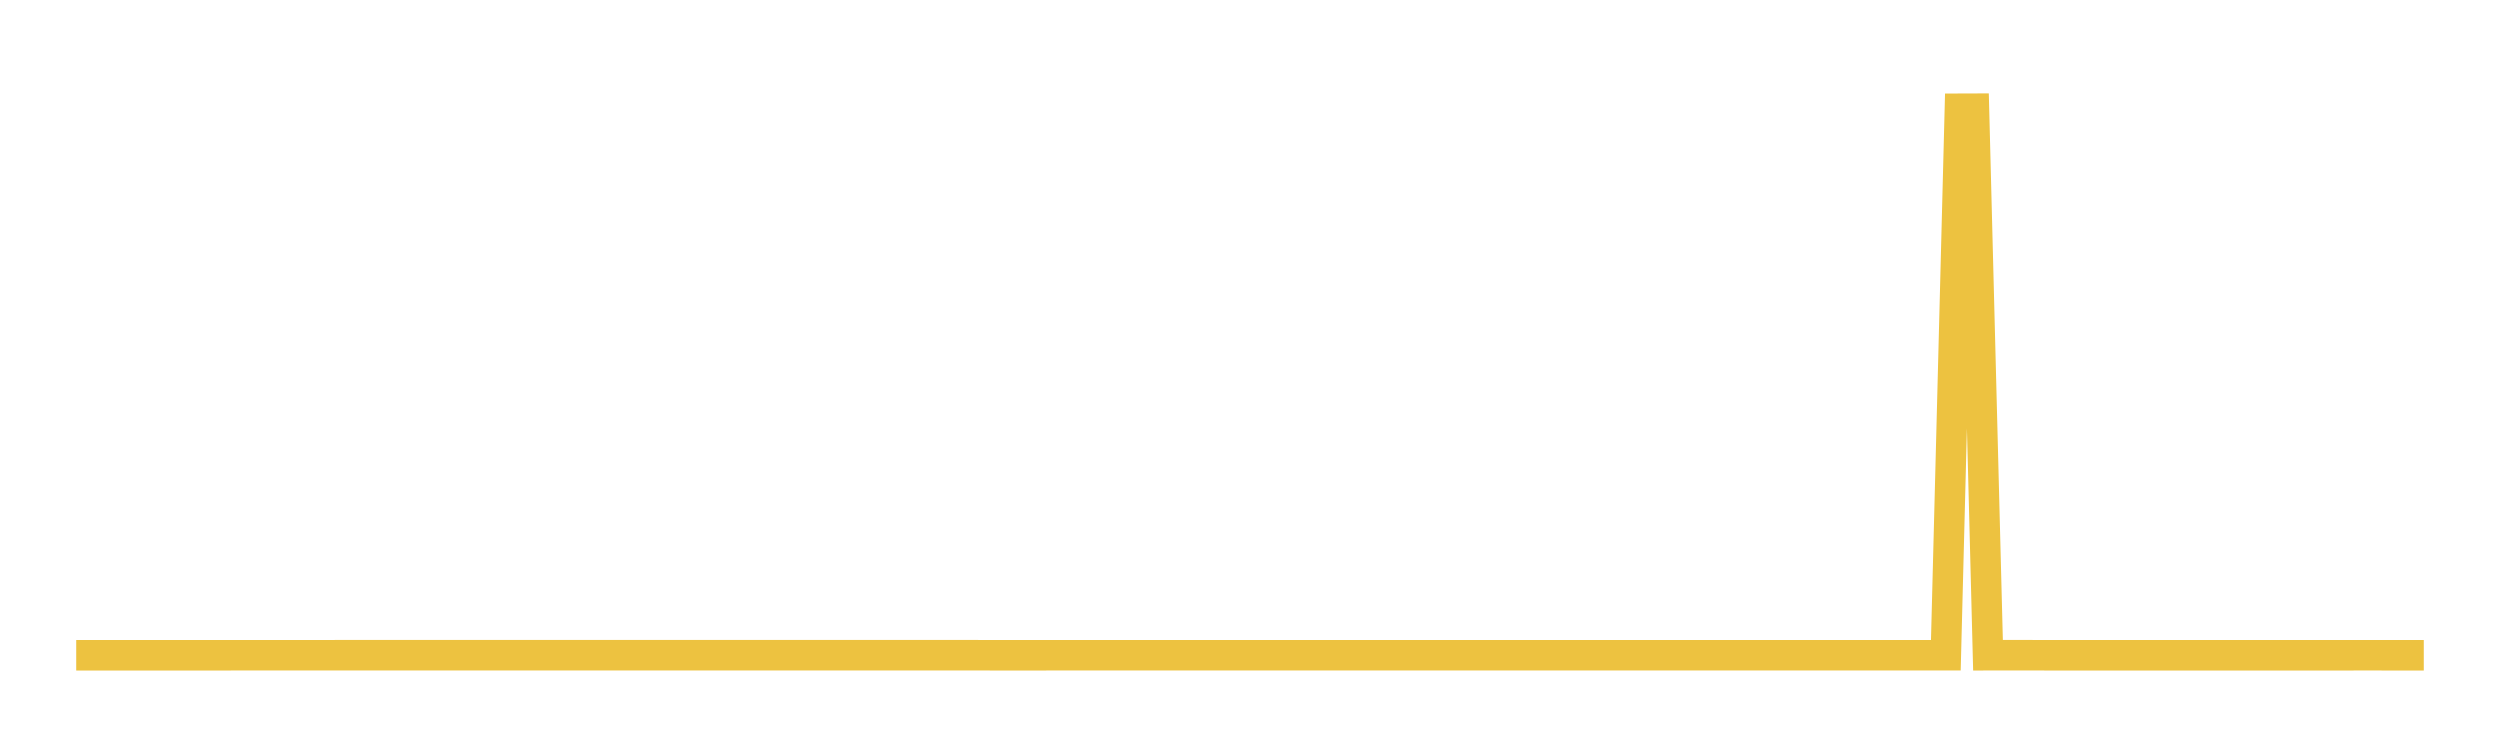 <svg width="164" height="48" xmlns="http://www.w3.org/2000/svg" xmlns:xlink="http://www.w3.org/1999/xlink"><path fill="none" stroke="rgb(237,194,64)" stroke-width="2" d="M5,42.985L5.922,42.985L6.844,42.985L7.766,42.985L8.689,42.985L9.611,42.985L10.533,42.985L11.455,42.985L12.377,42.985L13.299,42.985L14.222,42.985L15.144,42.985L16.066,42.982L16.988,42.982L17.91,42.982L18.832,42.982L19.754,42.982L20.677,42.982L21.599,42.982L22.521,42.981L23.443,42.981L24.365,42.981L25.287,42.981L26.21,42.981L27.132,42.981L28.054,42.981L28.976,42.981L29.898,42.981L30.82,42.981L31.743,42.981L32.665,42.981L33.587,42.981L34.509,42.981L35.431,42.981L36.353,42.981L37.275,42.981L38.198,42.981L39.12,42.981L40.042,42.981L40.964,42.981L41.886,42.981L42.808,42.981L43.731,42.981L44.653,42.981L45.575,42.981L46.497,42.981L47.419,42.981L48.341,42.981L49.263,42.981L50.186,42.981L51.108,42.981L52.03,42.981L52.952,42.981L53.874,42.981L54.796,42.981L55.719,42.981L56.641,42.981L57.563,42.981L58.485,42.981L59.407,42.981L60.329,42.981L61.251,42.981L62.174,42.981L63.096,42.981L64.018,42.981L64.94,42.985L65.862,42.985L66.784,42.985L67.707,42.985L68.629,42.985L69.551,42.982L70.473,42.982L71.395,42.982L72.317,42.982L73.24,42.982L74.162,42.982L75.084,42.982L76.006,42.982L76.928,42.982L77.85,42.982L78.772,42.982L79.695,42.982L80.617,42.982L81.539,42.982L82.461,42.982L83.383,42.982L84.305,42.982L85.228,42.982L86.15,42.982L87.072,42.982L87.994,42.982L88.916,42.982L89.838,42.982L90.76,42.982L91.683,42.982L92.605,42.982L93.527,42.982L94.449,42.982L95.371,42.982L96.293,42.982L97.216,42.982L98.138,42.982L99.06,42.982L99.982,42.982L100.904,42.982L101.826,42.982L102.749,42.982L103.671,42.982L104.593,42.982L105.515,42.982L106.437,42.982L107.359,42.982L108.281,42.982L109.204,42.982L110.126,42.982L111.048,42.982L111.97,42.982L112.892,42.982L113.814,42.982L114.737,42.982L115.659,42.982L116.581,42.982L117.503,42.982L118.425,42.982L119.347,42.982L120.269,42.982L121.192,42.982L122.114,42.982L123.036,42.982L123.958,42.982L124.88,42.982L125.802,42.982L126.725,42.982L127.647,42.982L128.569,7.133L129.491,7.13L130.413,42.984L131.335,42.981L132.257,42.981L133.18,42.981L134.102,42.985L135.024,42.985L135.946,42.985L136.868,42.985L137.79,42.985L138.713,42.985L139.635,42.985L140.557,42.985L141.479,42.985L142.401,42.985L143.323,42.985L144.246,42.985L145.168,42.985L146.09,42.985L147.012,42.985L147.934,42.985L148.856,42.985L149.778,42.985L150.701,42.985L151.623,42.985L152.545,42.985L153.467,42.985L154.389,42.985L155.311,42.984L156.234,42.985L157.156,42.985L158.078,42.985L159,42.985"></path></svg>